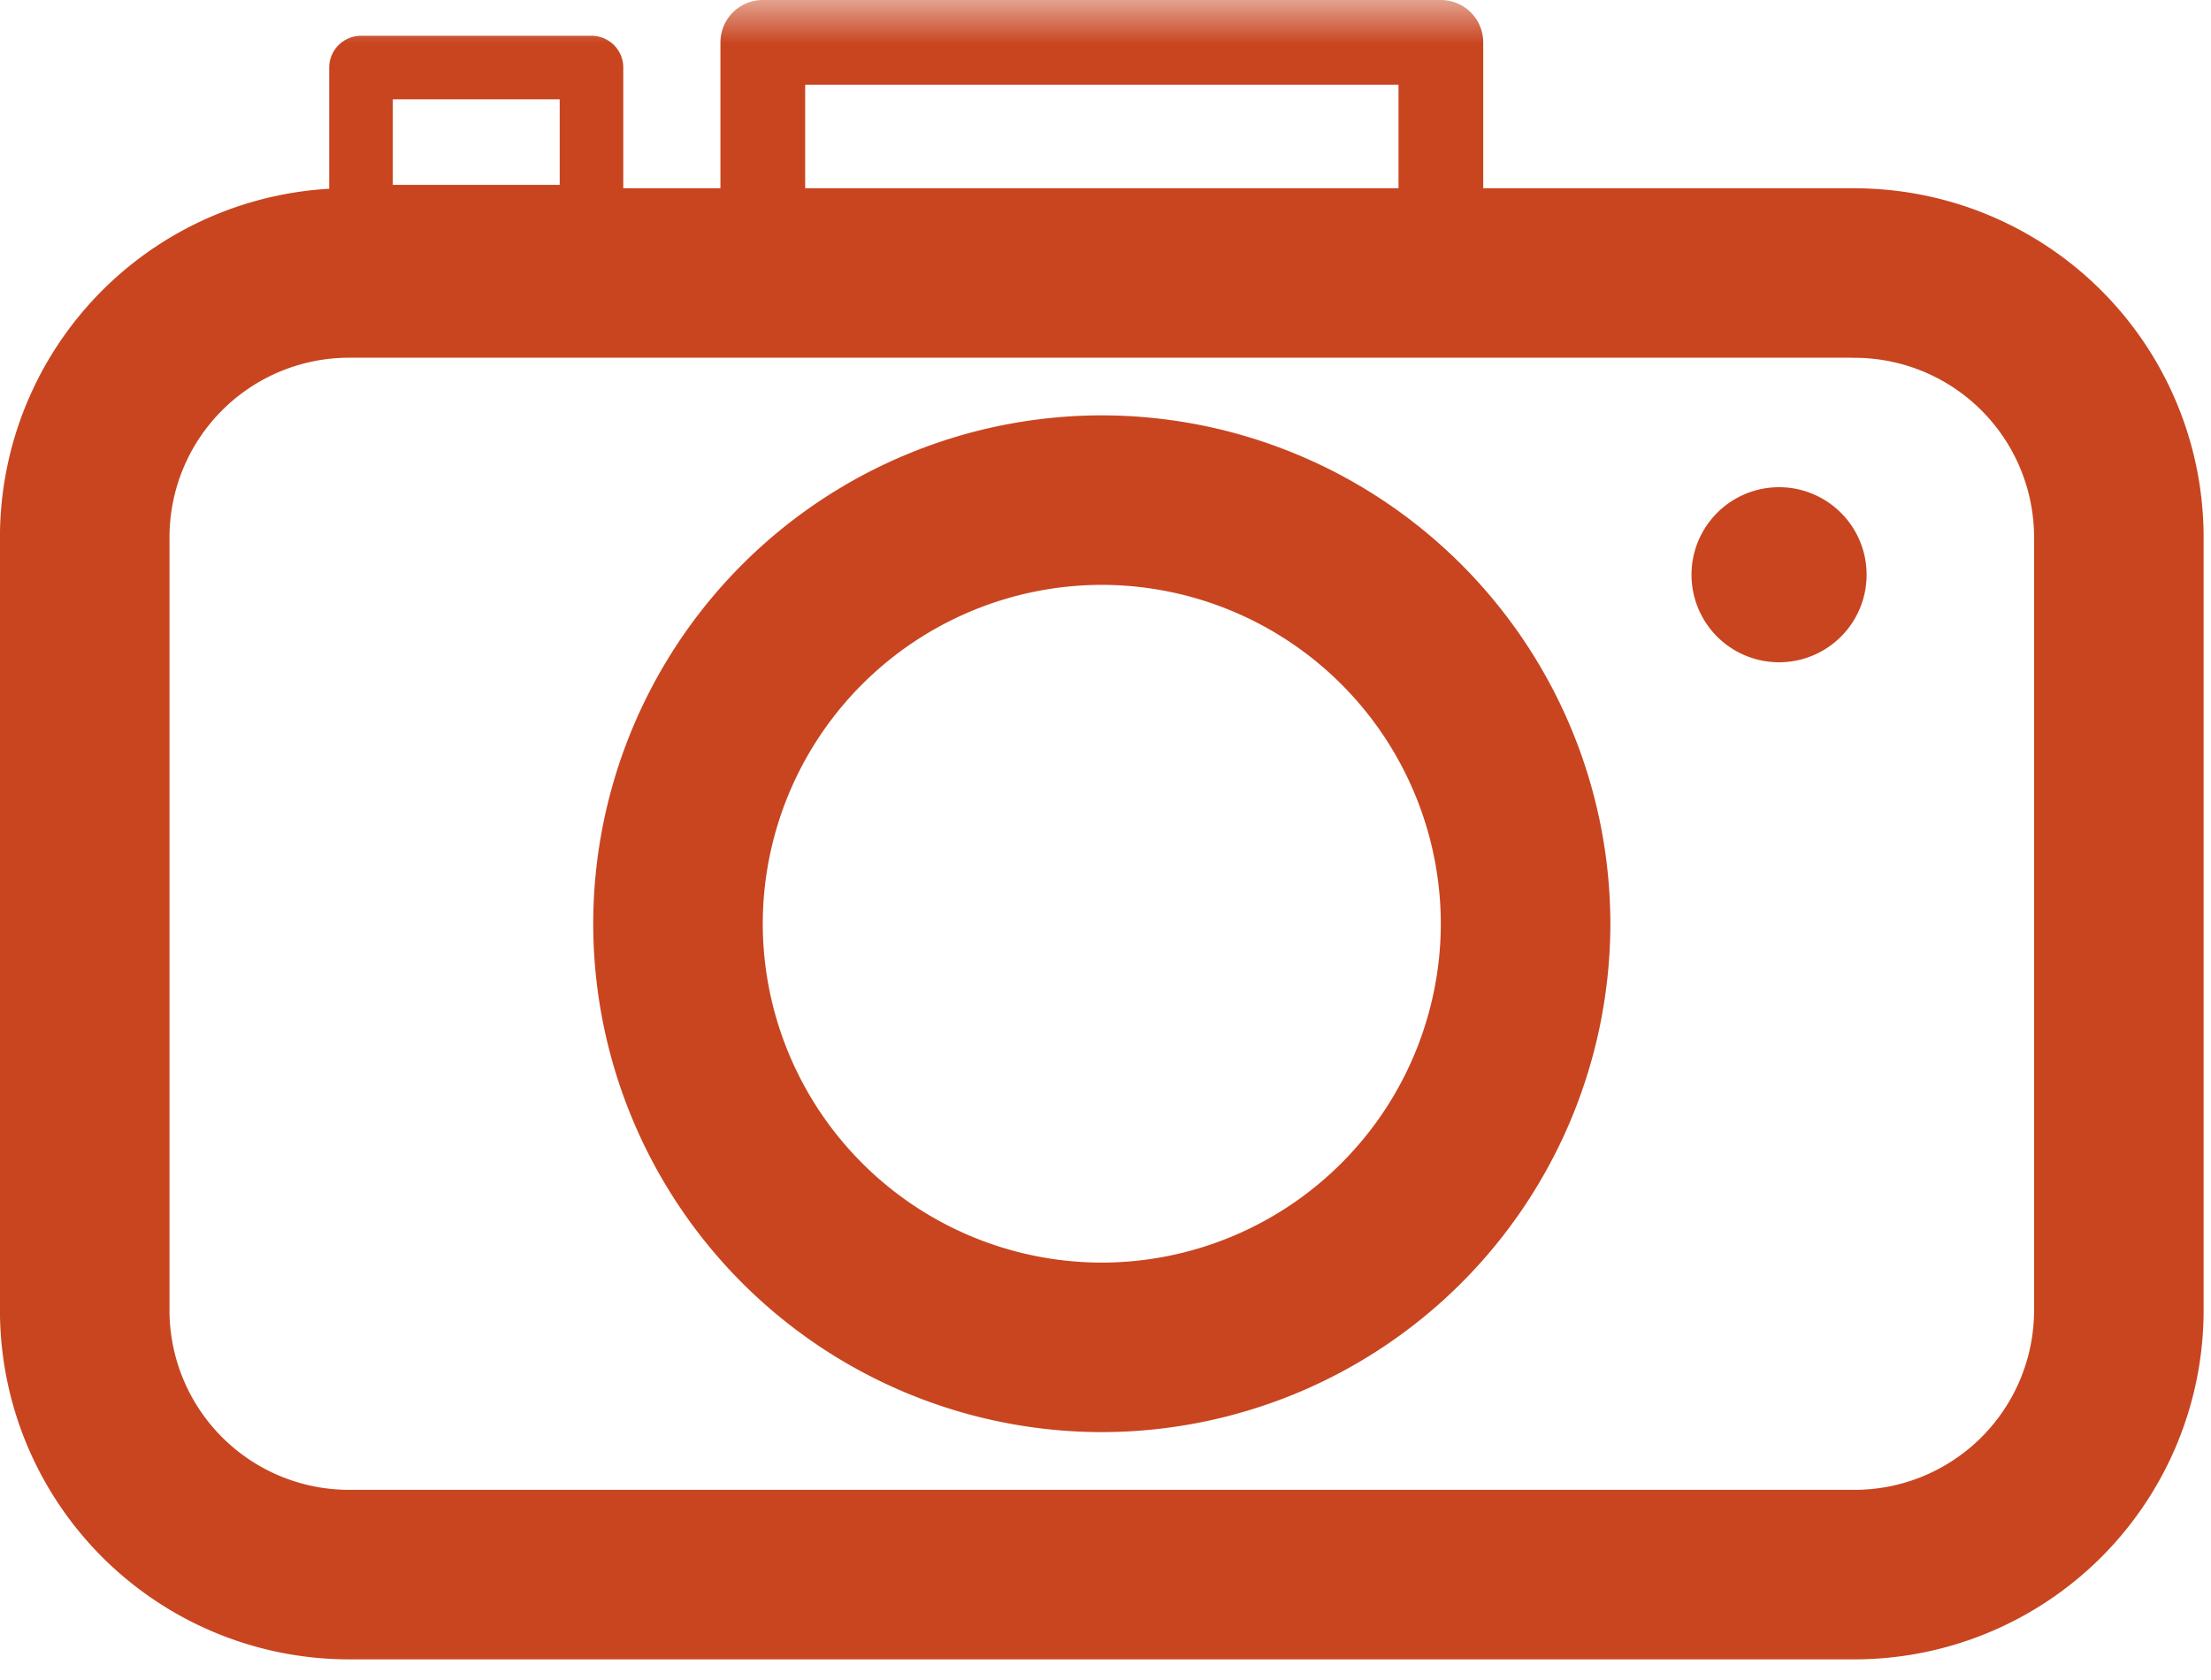 <svg width="25" height="19" viewBox="0 0 25 19" xmlns="http://www.w3.org/2000/svg" xmlns:xlink="http://www.w3.org/1999/xlink"><title>sightseeing</title><defs><path id="a" d="M0 18.766h24.917V0H0z"/></defs><g fill="none" fill-rule="evenodd"><path d="M12.458 5.656a4.797 4.797 0 0 0-4.792 4.792 4.797 4.797 0 0 0 4.792 4.79 4.797 4.797 0 0 0 4.792-4.79 4.797 4.797 0 0 0-4.792-4.792z" stroke="#C84520" stroke-width="1.917"/><path d="M20.115 5.51a.99.99 0 1 0 .002 1.98.99.99 0 0 0-.002-1.98" fill="#C84520"/><path d="M20.968 3.087H3.948a2.99 2.99 0 0 0-2.99 2.99v8.74a2.99 2.99 0 0 0 2.99 2.991h17.02a2.99 2.99 0 0 0 2.99-2.99v-8.74a2.99 2.99 0 0 0-2.99-2.99z" stroke="#C84520" stroke-width="1.917" stroke-linejoin="round"/><mask id="b" fill="#fff"><use xlink:href="#a"/></mask><path stroke="#C84520" stroke-width=".719" stroke-linejoin="round" mask="url(#b)" d="M4.082 2.45h2.606V.764H4.082z"/><path stroke="#C84520" stroke-width=".958" stroke-linejoin="round" mask="url(#b)" d="M8.625 3.125h7.667V.479H8.625z"/></g></svg>